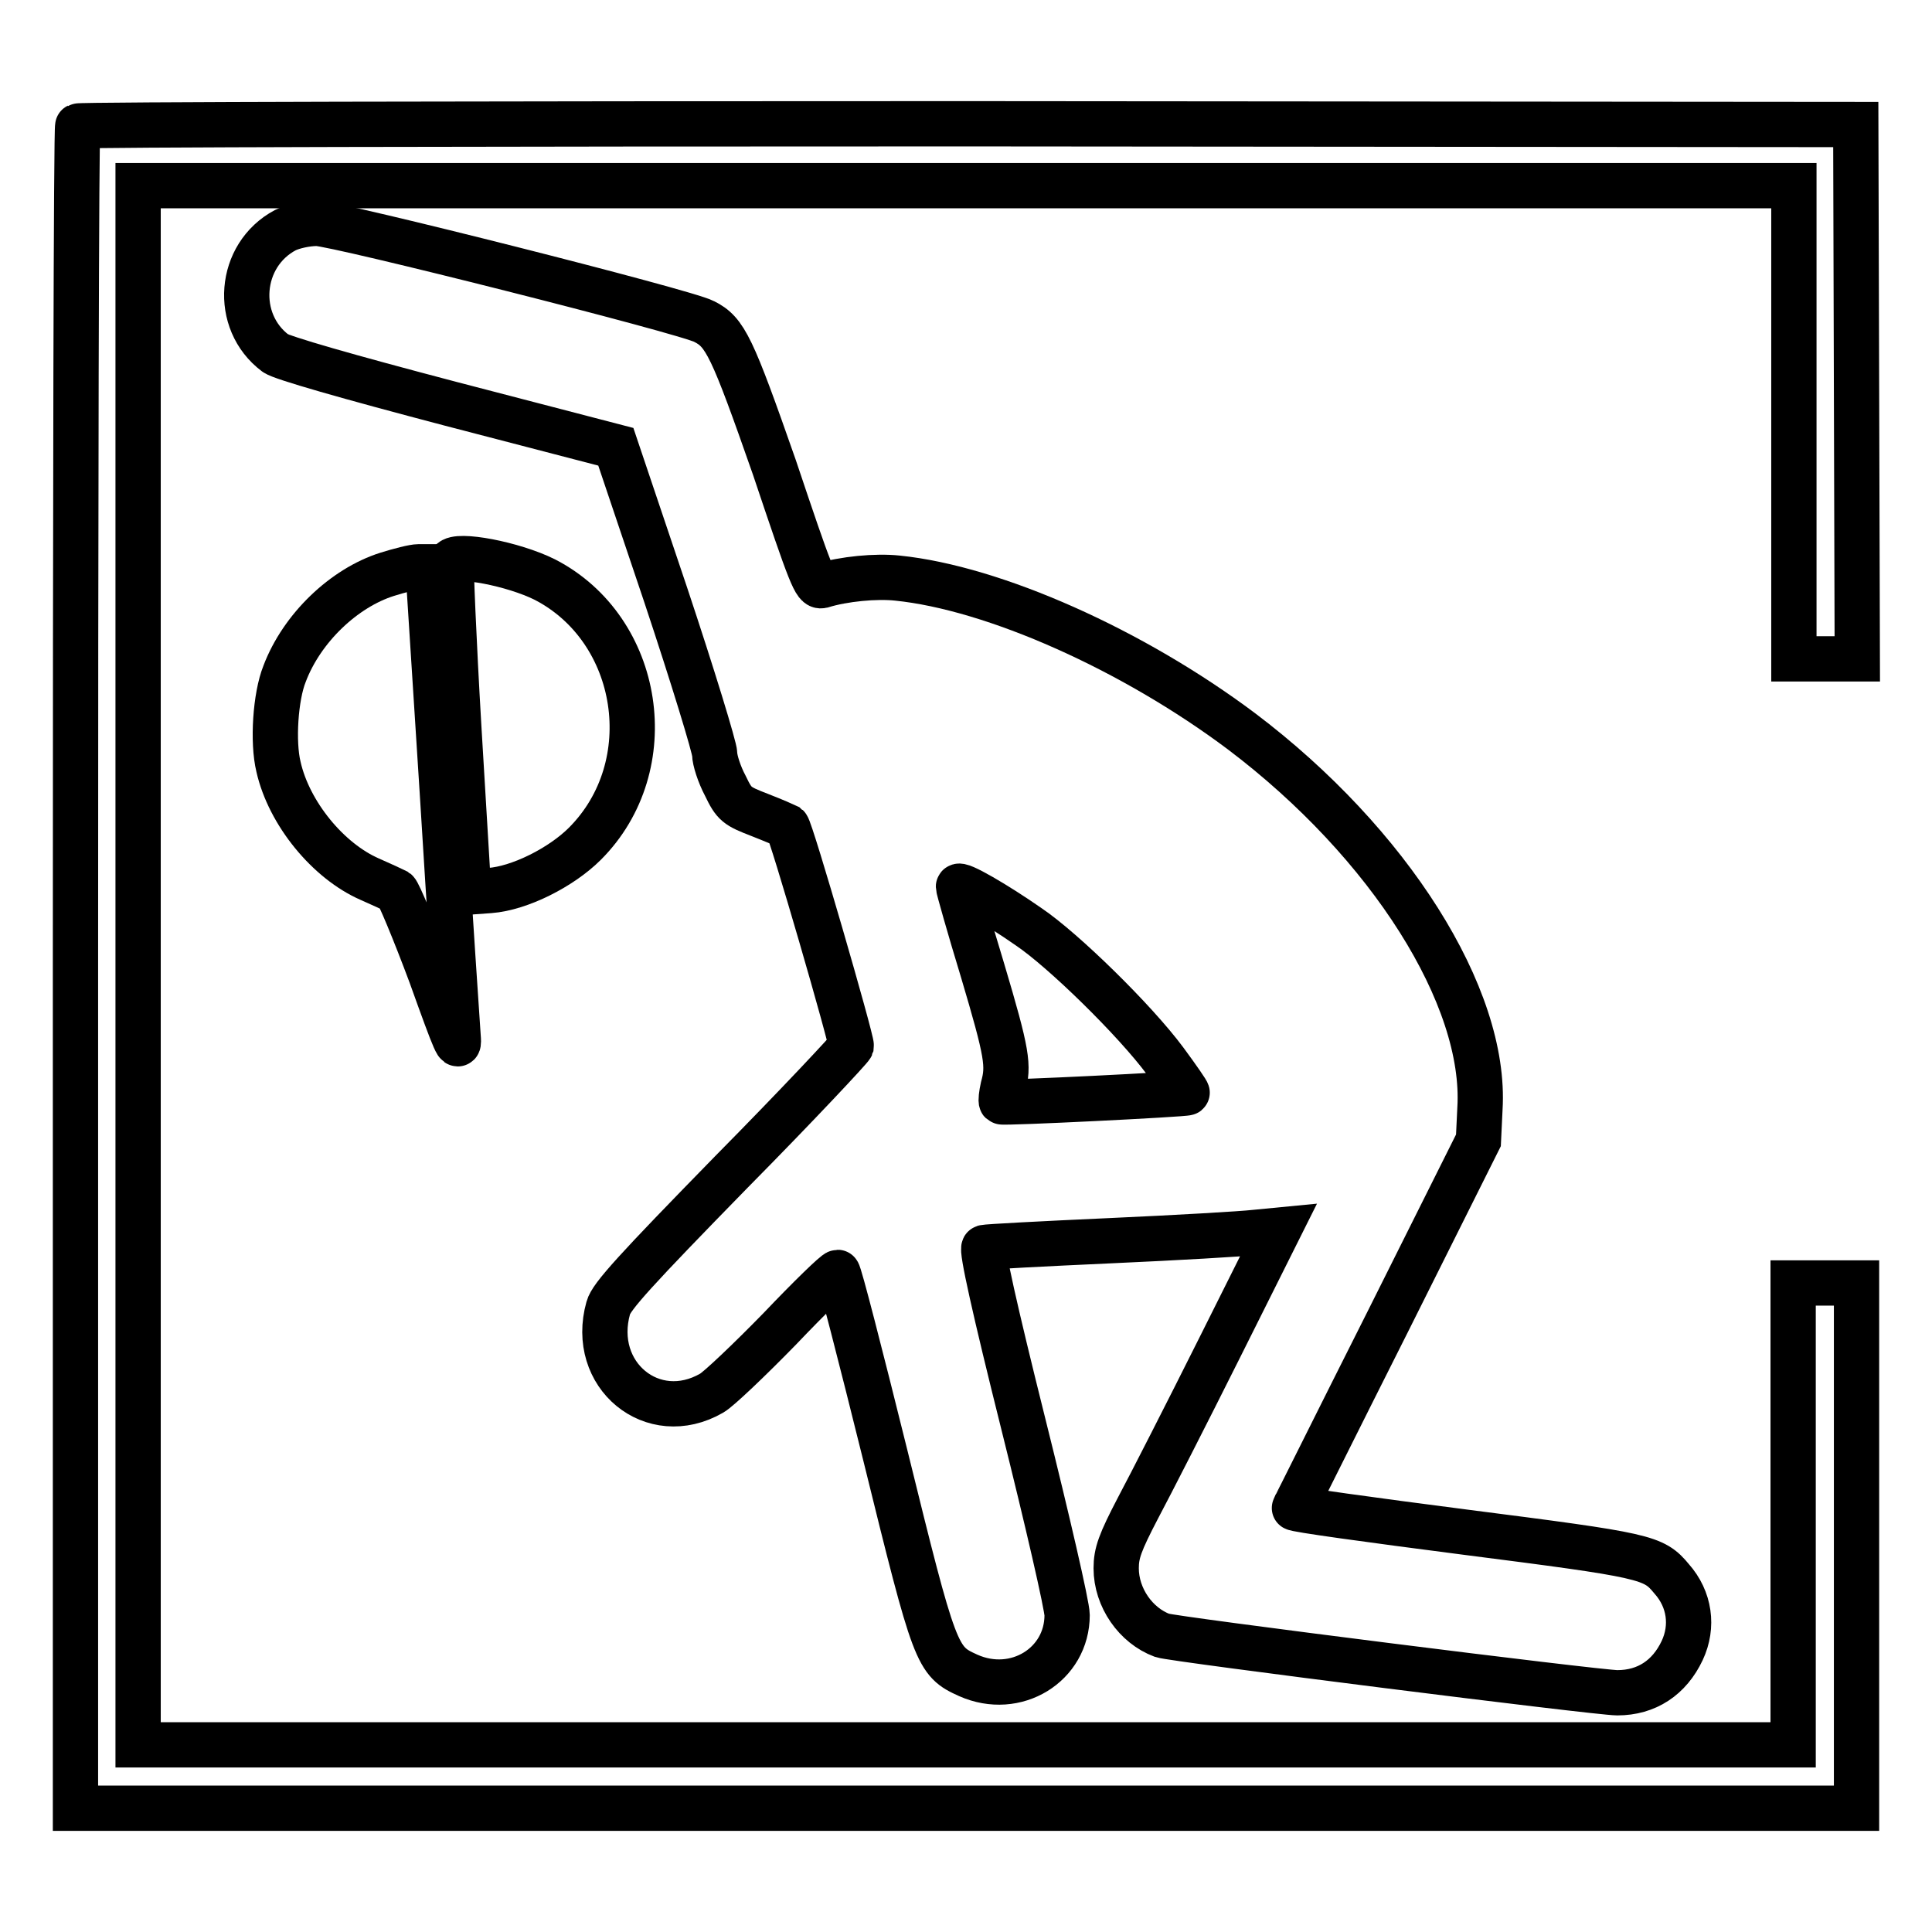 <?xml version="1.0" encoding="utf-8"?>
<!-- Svg Vector Icons : http://www.onlinewebfonts.com/icon -->
<!DOCTYPE svg PUBLIC "-//W3C//DTD SVG 1.1//EN" "http://www.w3.org/Graphics/SVG/1.1/DTD/svg11.dtd">
<svg version="1.1" xmlns="http://www.w3.org/2000/svg" xmlns:xlink="http://www.w3.org/1999/xlink" x="0px" y="0px" viewBox="0 0 256 256" enable-background="new 0 0 256 256" xml:space="preserve">
<g><g><g><path stroke-width="6" fill-opacity="0" stroke="#000000"  d="M10.3,16.7C10.1,16.8,10,67.1,10,128.3v111.3h118h118v-34.8v-34.8h-4.2h-4.2v30.6v30.6H128H18.3V128V24.6H128h109.7V56v31.3h4.2h4.2l-0.1-35.4l-0.1-35.4l-117.6-0.1C63.6,16.4,10.5,16.5,10.3,16.7z"/><path stroke-width="6" fill-opacity="0" stroke="#000000"  d="M37.8,30.5c-6.2,3.3-6.9,12.1-1.3,16.3c0.8,0.6,9.5,3.1,23.2,6.7l21.9,5.7l6.6,19.6c3.6,10.8,6.5,20.3,6.5,21.1s0.6,2.7,1.4,4.2c1.2,2.5,1.5,2.7,4.6,3.9c1.8,0.7,3.4,1.4,3.6,1.5c0.5,0.4,8.6,28.4,8.5,29.1c-0.1,0.3-7.2,7.9-15.9,16.7c-12.7,13-15.9,16.5-16.3,18c-2.5,8.9,5.9,15.8,13.7,11.3c0.9-0.5,5-4.4,9-8.5c4-4.2,7.4-7.5,7.7-7.5c0.2,0,3,10.9,6.3,24.2c6.6,26.8,6.8,27.3,11,29.2c6.3,2.8,13.1-1.4,13.1-8c0-1.2-2.6-12.5-5.8-25.3c-3.8-15.2-5.6-23.3-5.2-23.4c0.3-0.1,7.8-0.5,16.7-0.9c8.9-0.4,17.5-0.9,19.2-1.1l3.1-0.3l-7.8,15.6c-4.3,8.6-9.2,18.2-10.8,21.2c-2.4,4.6-2.9,6-2.9,8c0,3.9,2.6,7.6,6.1,8.9c1.4,0.5,57.7,7.6,60.3,7.6c3.9,0,6.9-2,8.6-5.6c1.5-3.2,1-6.8-1.4-9.5c-2.4-2.9-3.3-3.1-27.5-6.2c-12.4-1.6-22.6-3-22.5-3.2c0.1-0.1,5.6-11.2,12.3-24.5l12.1-24.2l0.2-4.2c0.9-14.8-12-35.2-31.6-50c-14.4-10.8-32.8-19-45.6-20.3c-2.8-0.3-7.1,0.1-10,1c-0.9,0.2-1.4-1.1-6.3-15.7C97,45.9,96.1,44,93.3,42.6c-2.4-1.3-48.8-13-51.3-13C40.6,29.6,38.8,30,37.8,30.5z M136.3,122.8c4.6,3.1,14.1,12.4,18.1,17.8c1.7,2.3,3,4.2,2.9,4.2c-0.2,0.2-24.4,1.4-24.6,1.2c-0.1-0.1,0-1,0.2-1.9c0.8-2.9,0.6-4.4-2.7-15.5c-1.8-5.9-3.2-10.9-3.2-11.1C127,116.9,132,119.8,136.3,122.8z"/><path stroke-width="6" fill-opacity="0" stroke="#000000"  d="M59.8,74.4c-0.1,0.2,0.3,10.2,1,22.1l1.3,21.7l2.8-0.2c4-0.3,9.5-3.1,12.6-6.2c10.3-10.3,7.5-28.4-5.3-35C68,74.7,60.5,73.3,59.8,74.4z"/><path stroke-width="6" fill-opacity="0" stroke="#000000"  d="M51.3,76.1c-5.7,1.8-11.3,7.1-13.6,13.2c-1.2,3-1.6,9-0.8,12.3c1.4,6.2,6.6,12.5,12.1,14.9c1.6,0.7,3.1,1.4,3.5,1.6c0.3,0.2,2.4,5.2,4.6,11.1c3.3,9.2,3.8,10.4,3.6,8.1c-0.1-1.5-1.1-16.1-2.1-32.5l-1.9-29.7l-1.2,0C54.8,75.1,52.9,75.6,51.3,76.1z"/></g></g></g>
</svg>